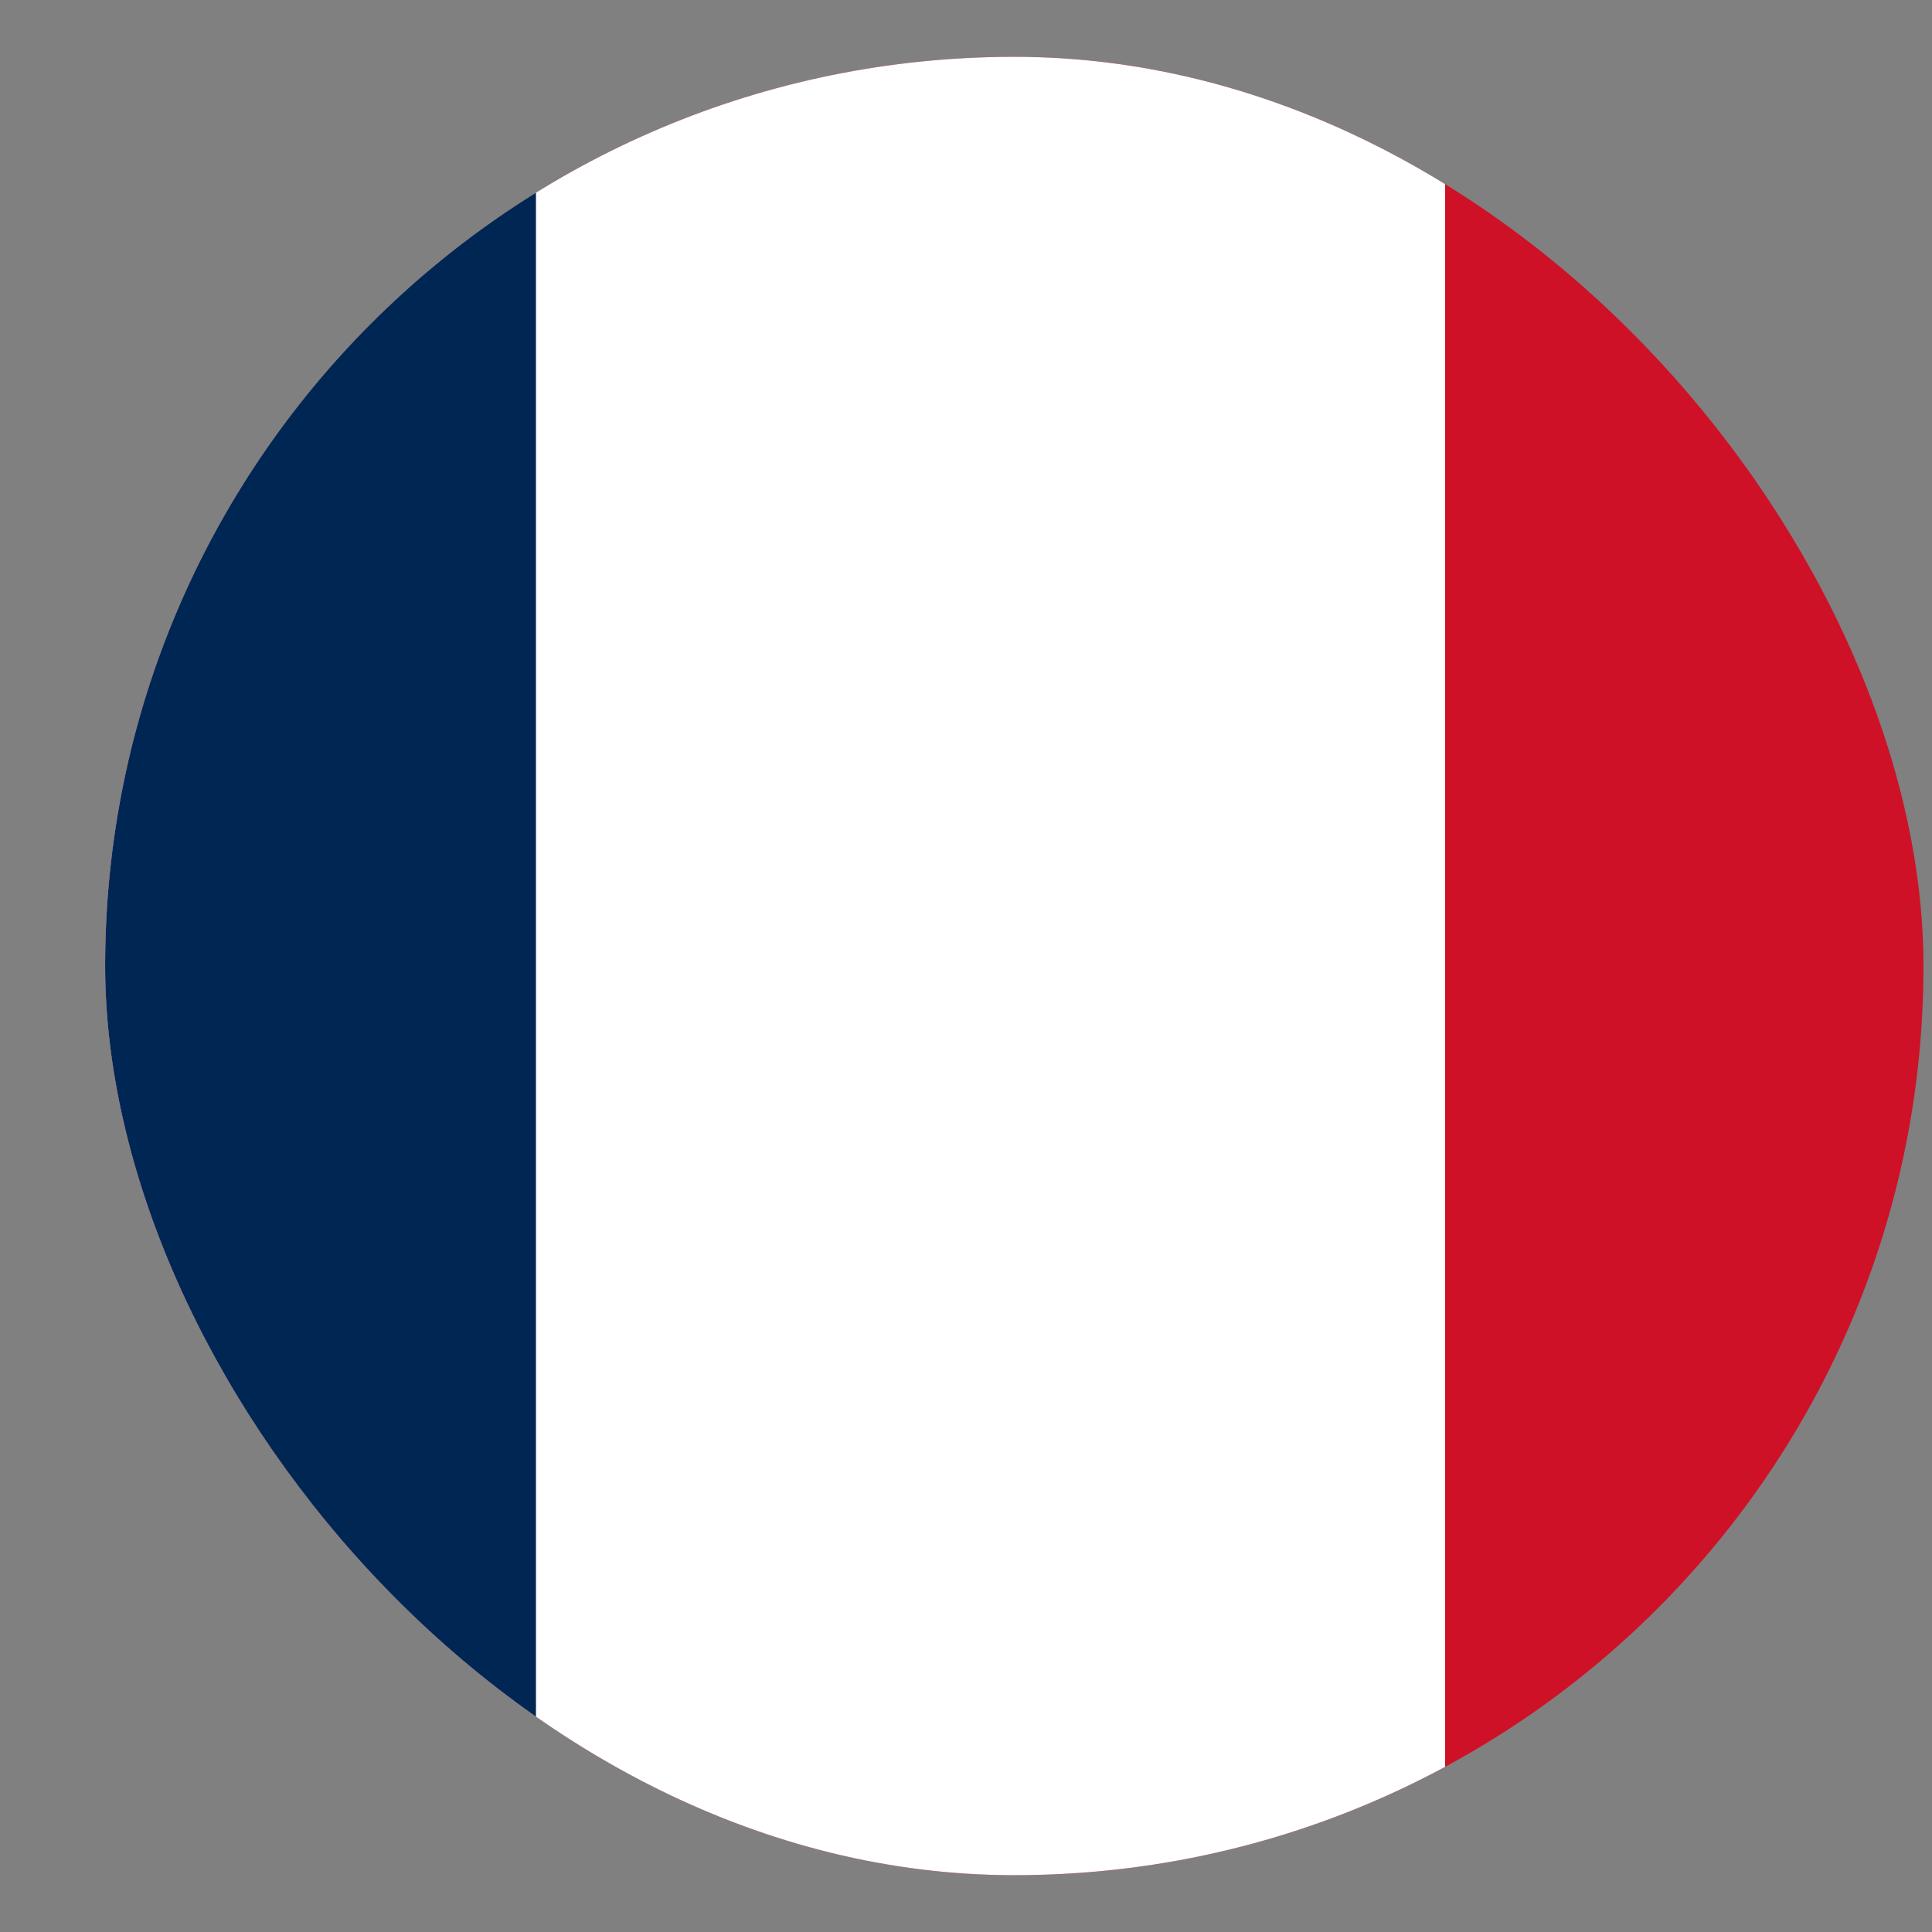 <svg width="17" height="17" viewBox="0 0 17 17" fill="none" xmlns="http://www.w3.org/2000/svg">
<rect x="0" y="0" width="17" height="17" fill="#808080" stroke="none"/>
<g clip-path="url(#clip0_2186_21571)">
<path d="M-3.284 -0.027H20.716V16.975H-3.284" fill="#CE1126"/>
<path d="M-3.284 -0.027H12.716V16.975H-3.284" fill="white"/>
<path d="M-3.284 -0.027H4.716V16.975H-3.284" fill="#002654"/>
</g>
<defs>
<clipPath id="clip0_2186_21571">
<rect x="0.925" y="0.5" width="16" height="16" rx="8" fill="white"/>
</clipPath>
</defs>
</svg>
